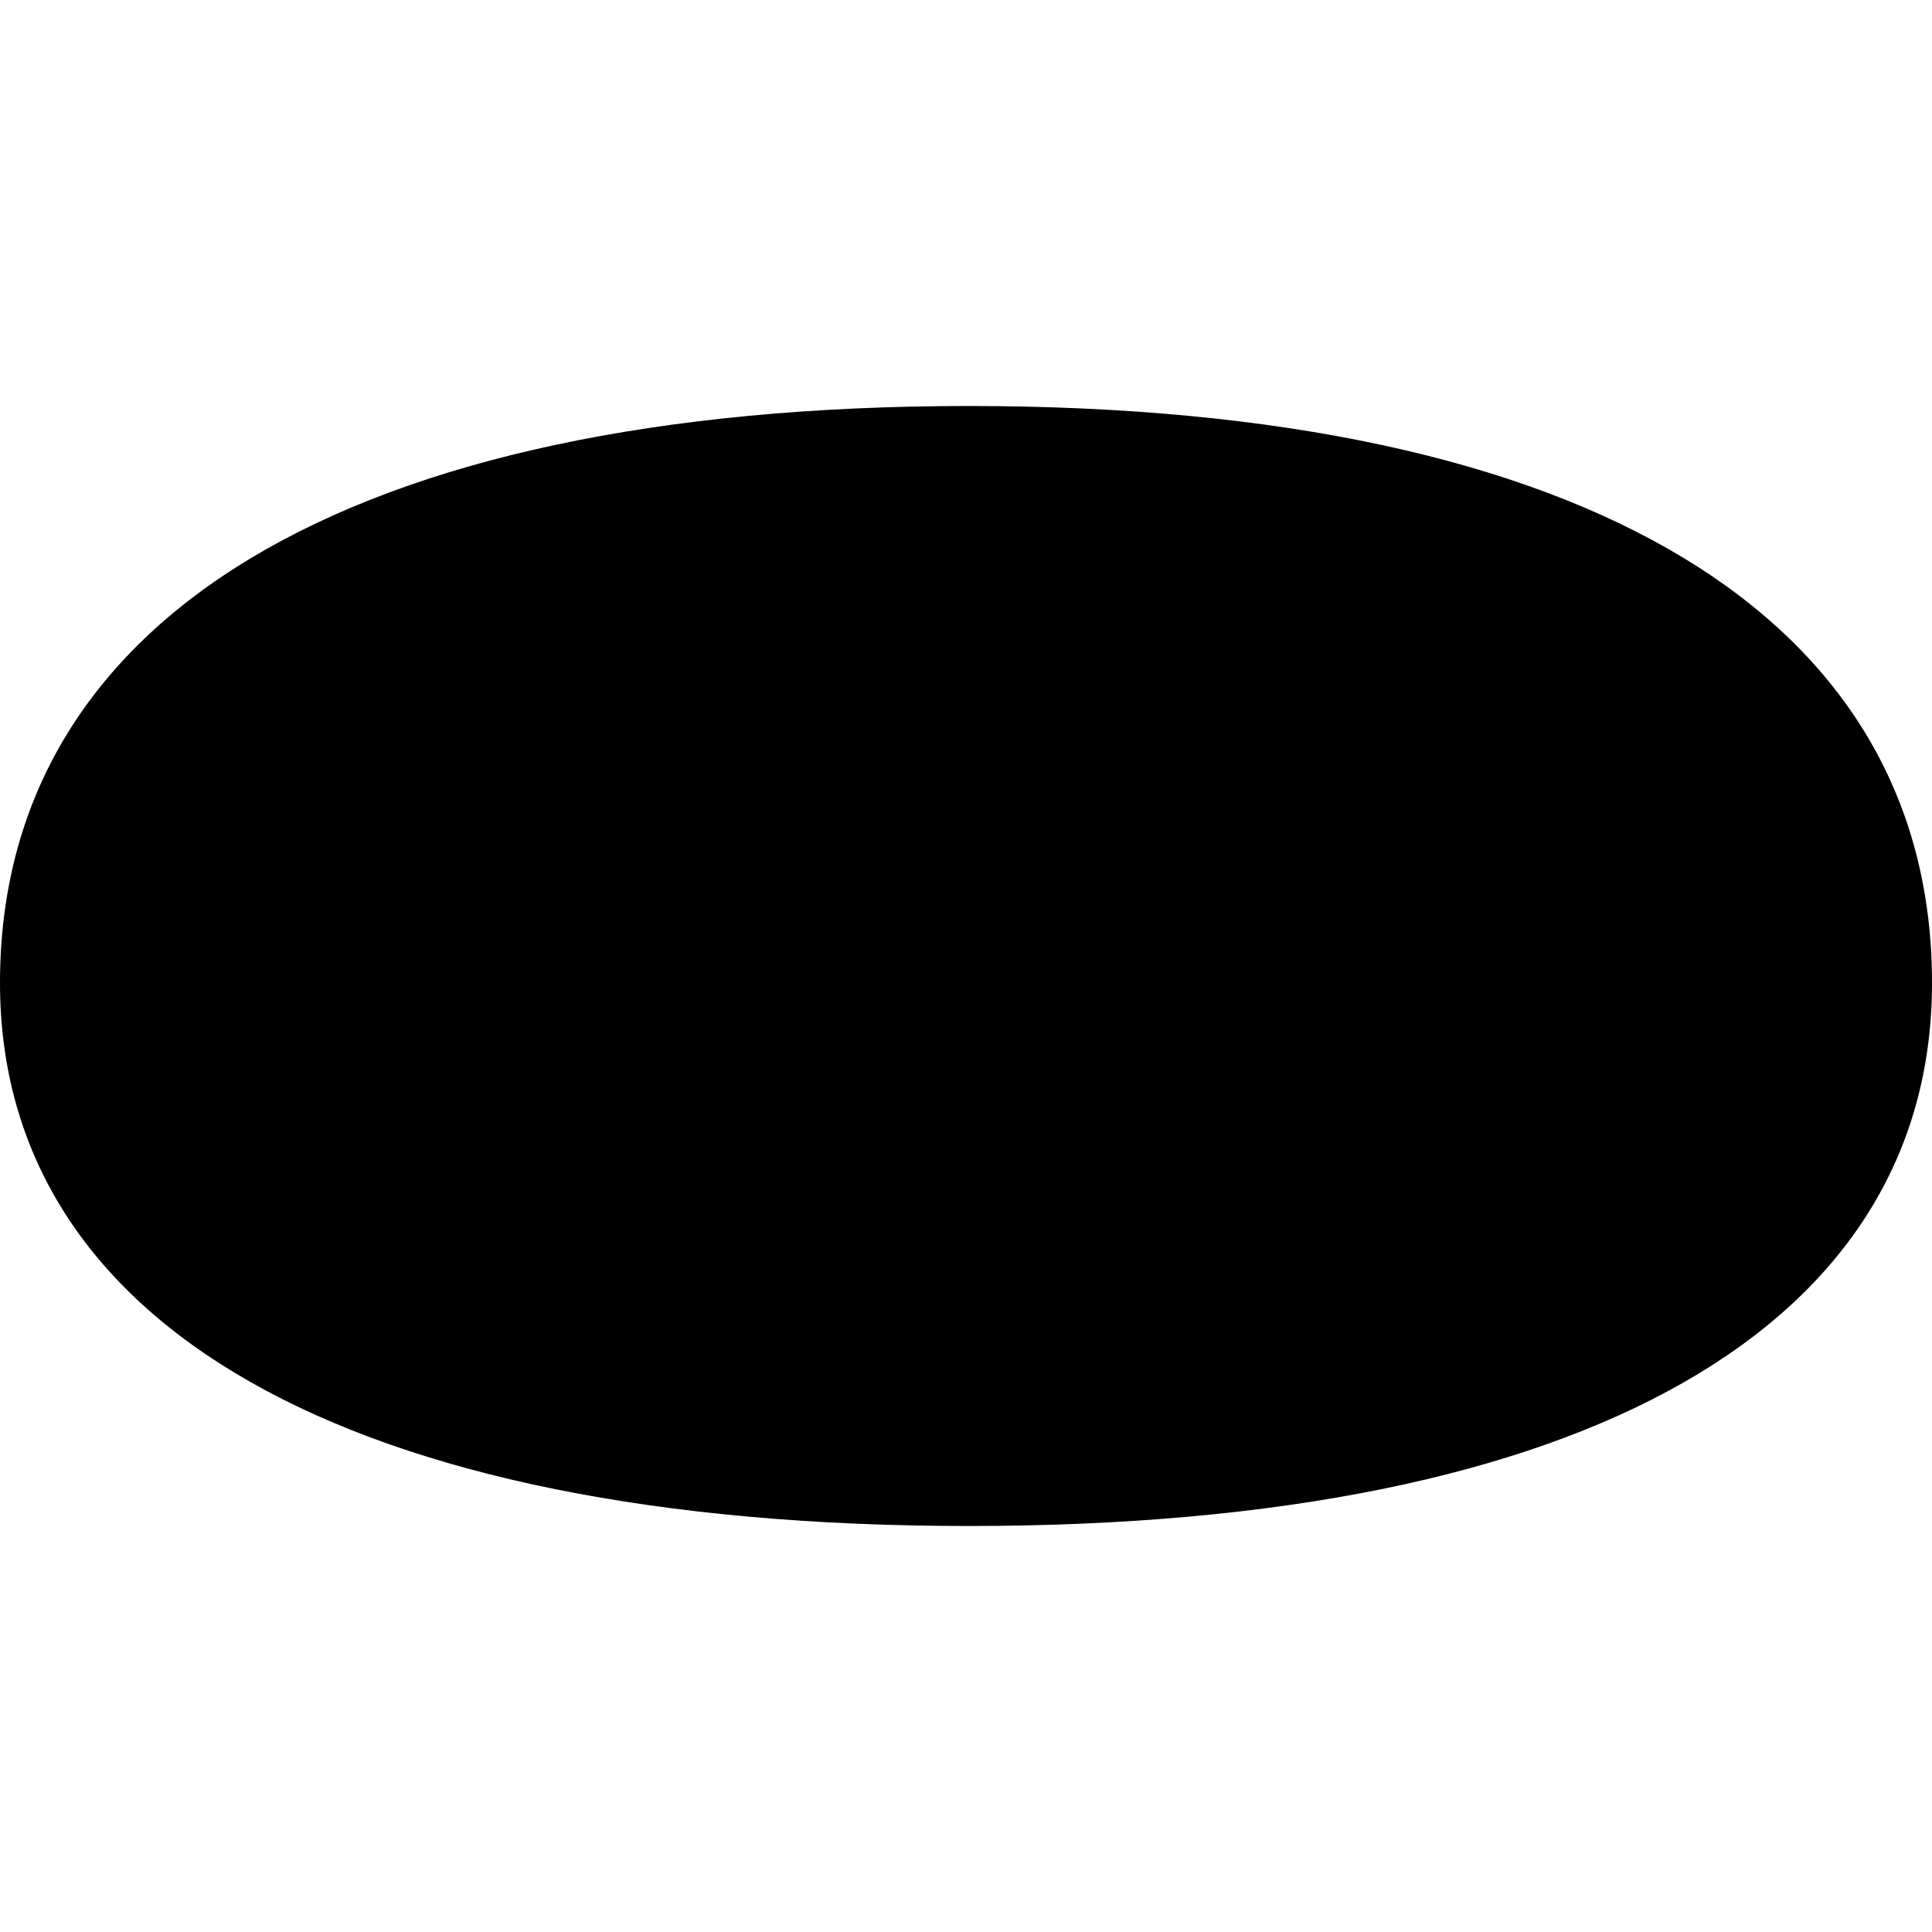 <svg id="favicon" viewBox="0 0 512 512" fill="none" xmlns="http://www.w3.org/2000/svg"><path d="M256.742 404.406C92.012 404.406 0 350.98 0 260.452C0 163.988 92.012 107.594 256.742 107.594C421.472 107.594 512 163.988 512 260.452C512 350.98 421.472 404.406 256.742 404.406Z" fill="#000"/></svg>